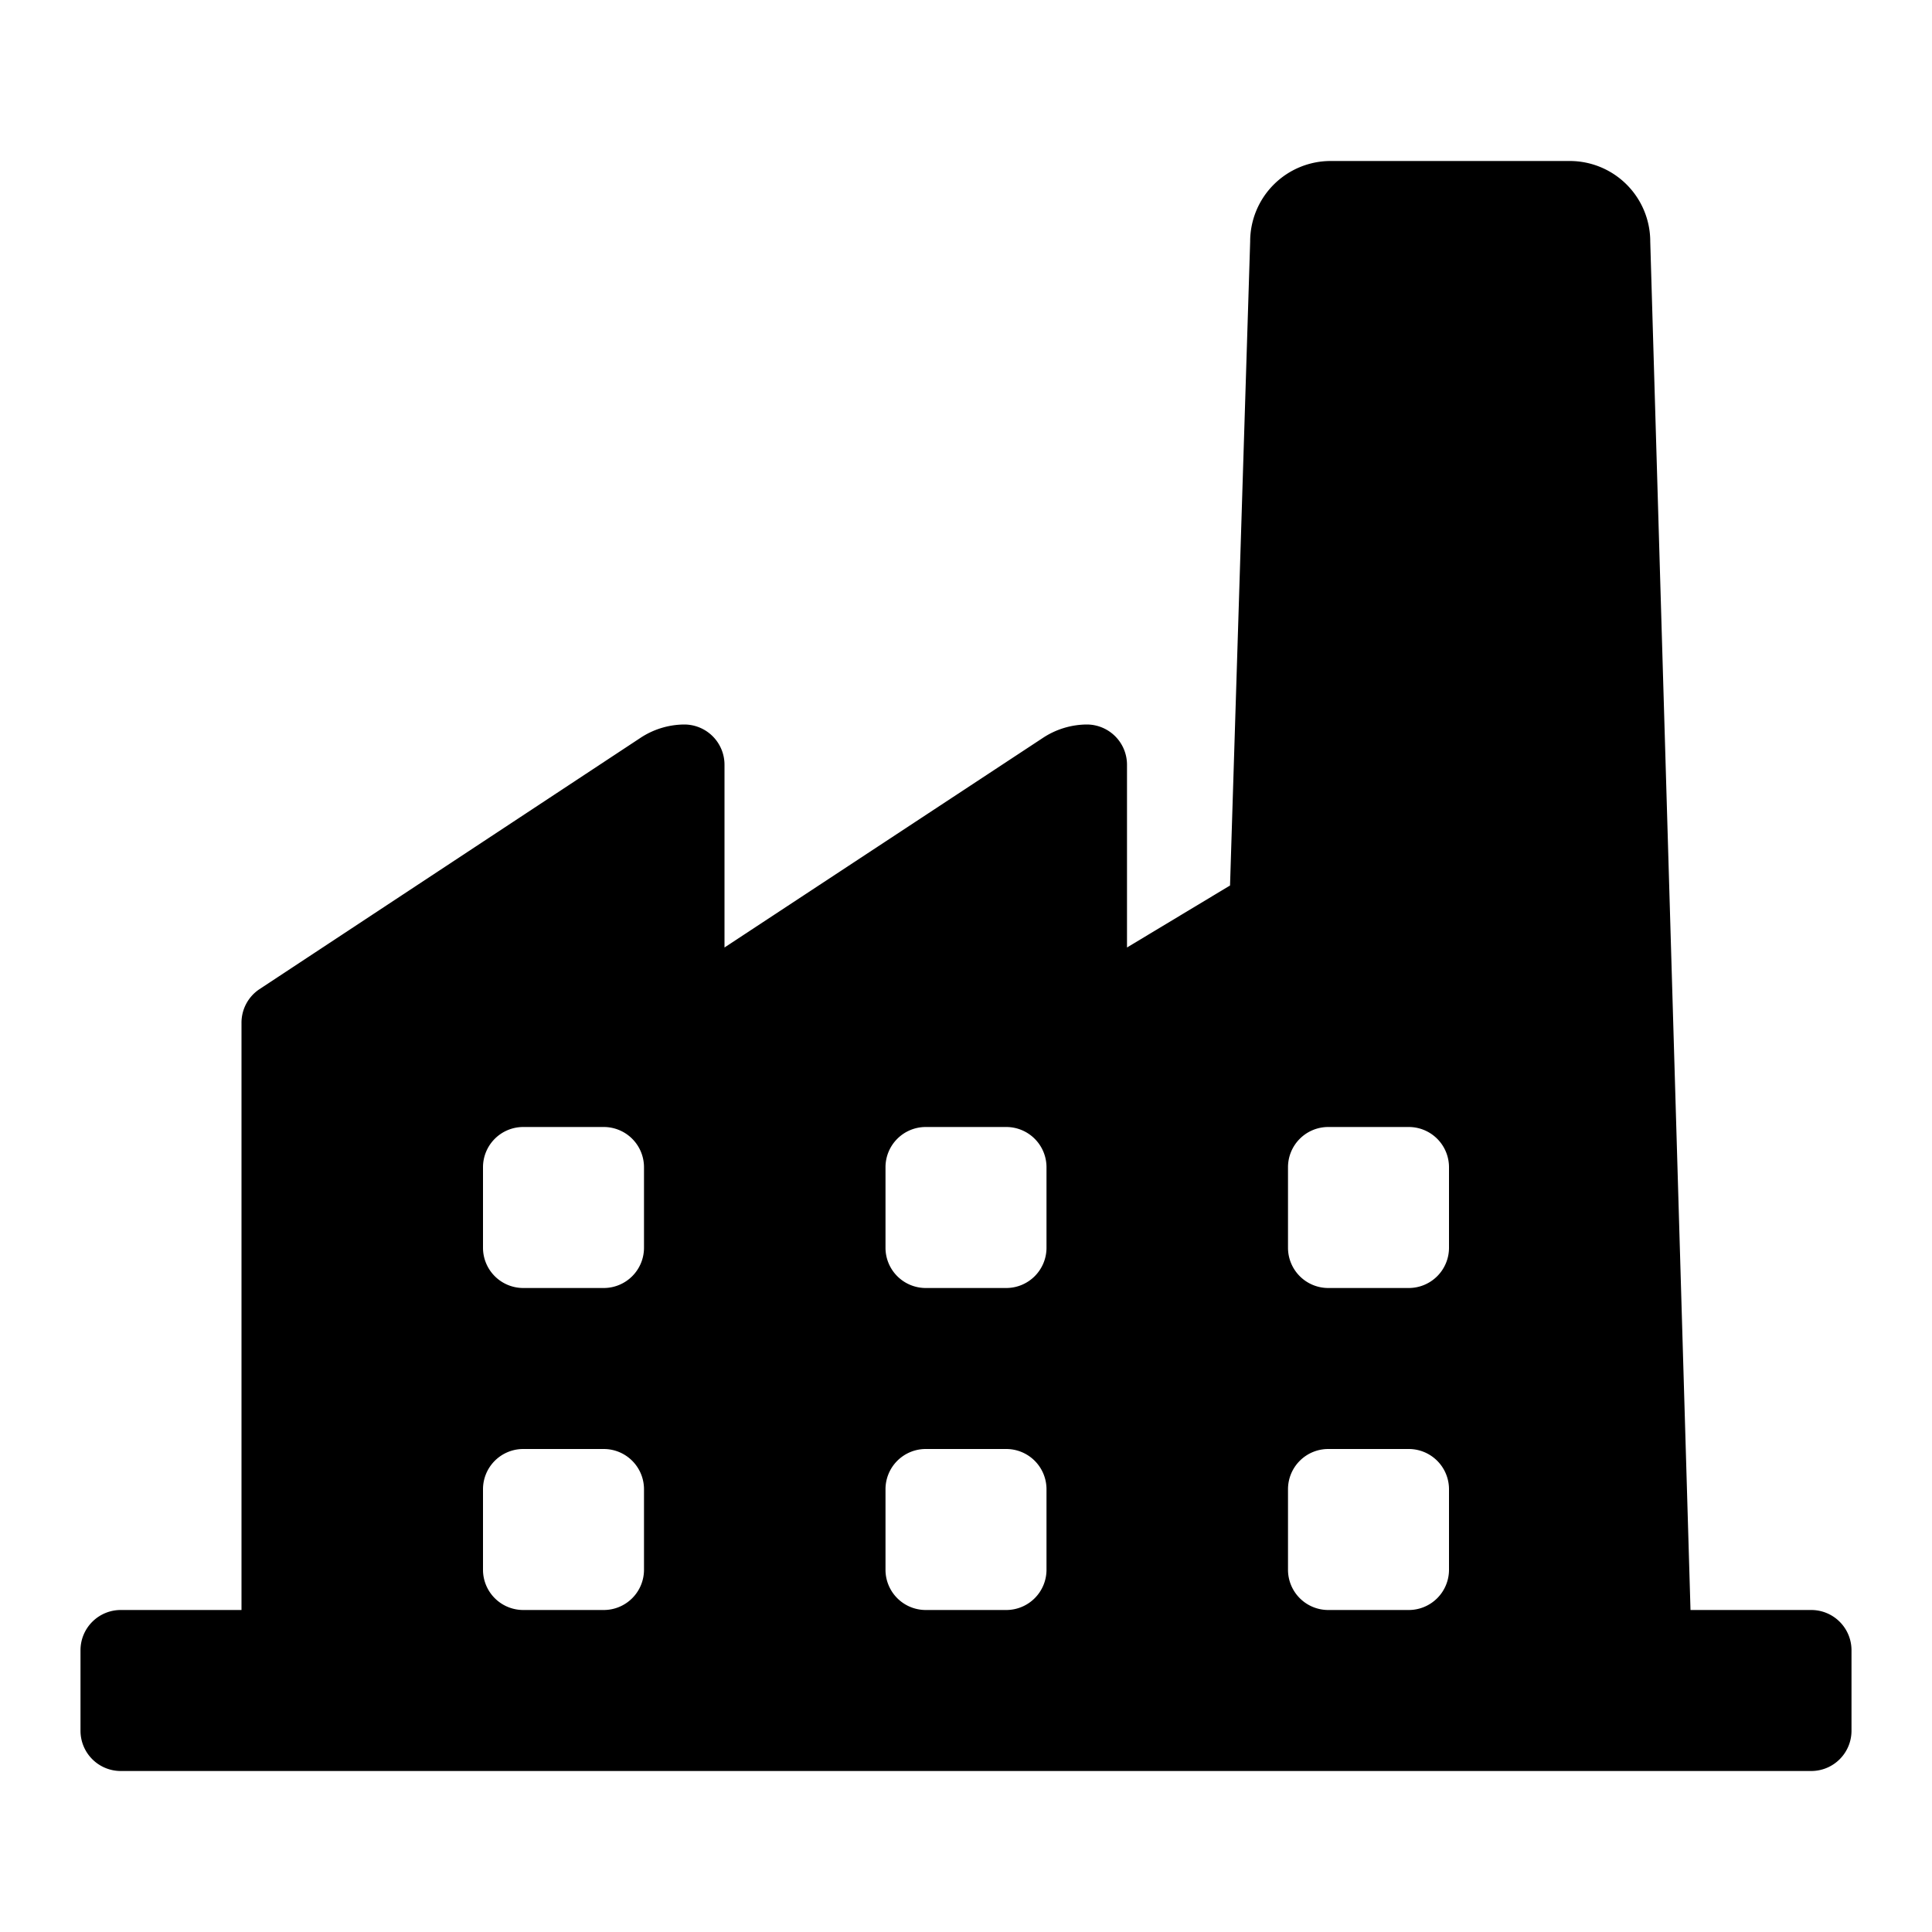 <svg id="Layer_1" data-name="Layer 1" xmlns="http://www.w3.org/2000/svg" viewBox="0 0 24 24"><title>factory</title><path d="M7.5,20h-1a.5.5,0,0,1-.5-.5v-1a.5.5,0,0,1,.5-.5h1a.5.5,0,0,1,.5.5v1A.5.5,0,0,1,7.5,20Zm0-4h-1a.5.5,0,0,1-.5-.5v-1a.5.5,0,0,1,.5-.5h1a.5.5,0,0,1,.5.5v1A.5.5,0,0,1,7.5,16Zm5,4h-1a.5.5,0,0,1-.5-.5v-1a.5.5,0,0,1,.5-.5h1a.5.5,0,0,1,.5.5v1A.5.5,0,0,1,12.5,20Zm0-4h-1a.5.5,0,0,1-.5-.5v-1a.5.5,0,0,1,.5-.5h1a.5.5,0,0,1,.5.5v1A.5.5,0,0,1,12.5,16Zm5,4h-1a.5.5,0,0,1-.5-.5v-1a.5.5,0,0,1,.5-.5h1a.5.5,0,0,1,.5.5v1A.5.5,0,0,1,17.5,20Zm0-4h-1a.5.5,0,0,1-.5-.5v-1a.5.5,0,0,1,.5-.5h1a.5.5,0,0,1,.5.5v1A.5.5,0,0,1,17.5,16Zm3-13a1,1,0,0,0-1-1H16.53a1,1,0,0,0-1,1l-.25,8L14,11.77V9.5a.5.5,0,0,0-.5-.5h0a1,1,0,0,0-.55.17L9,11.77V9.5A.5.5,0,0,0,8.5,9h0a1,1,0,0,0-.55.17L3.22,12.29a.5.5,0,0,0-.22.42V20H1.5a.5.5,0,0,0-.5.5v1a.5.5,0,0,0,.5.5h21a.5.5,0,0,0,.5-.5v-1a.5.5,0,0,0-.5-.5H21Z"/></svg>